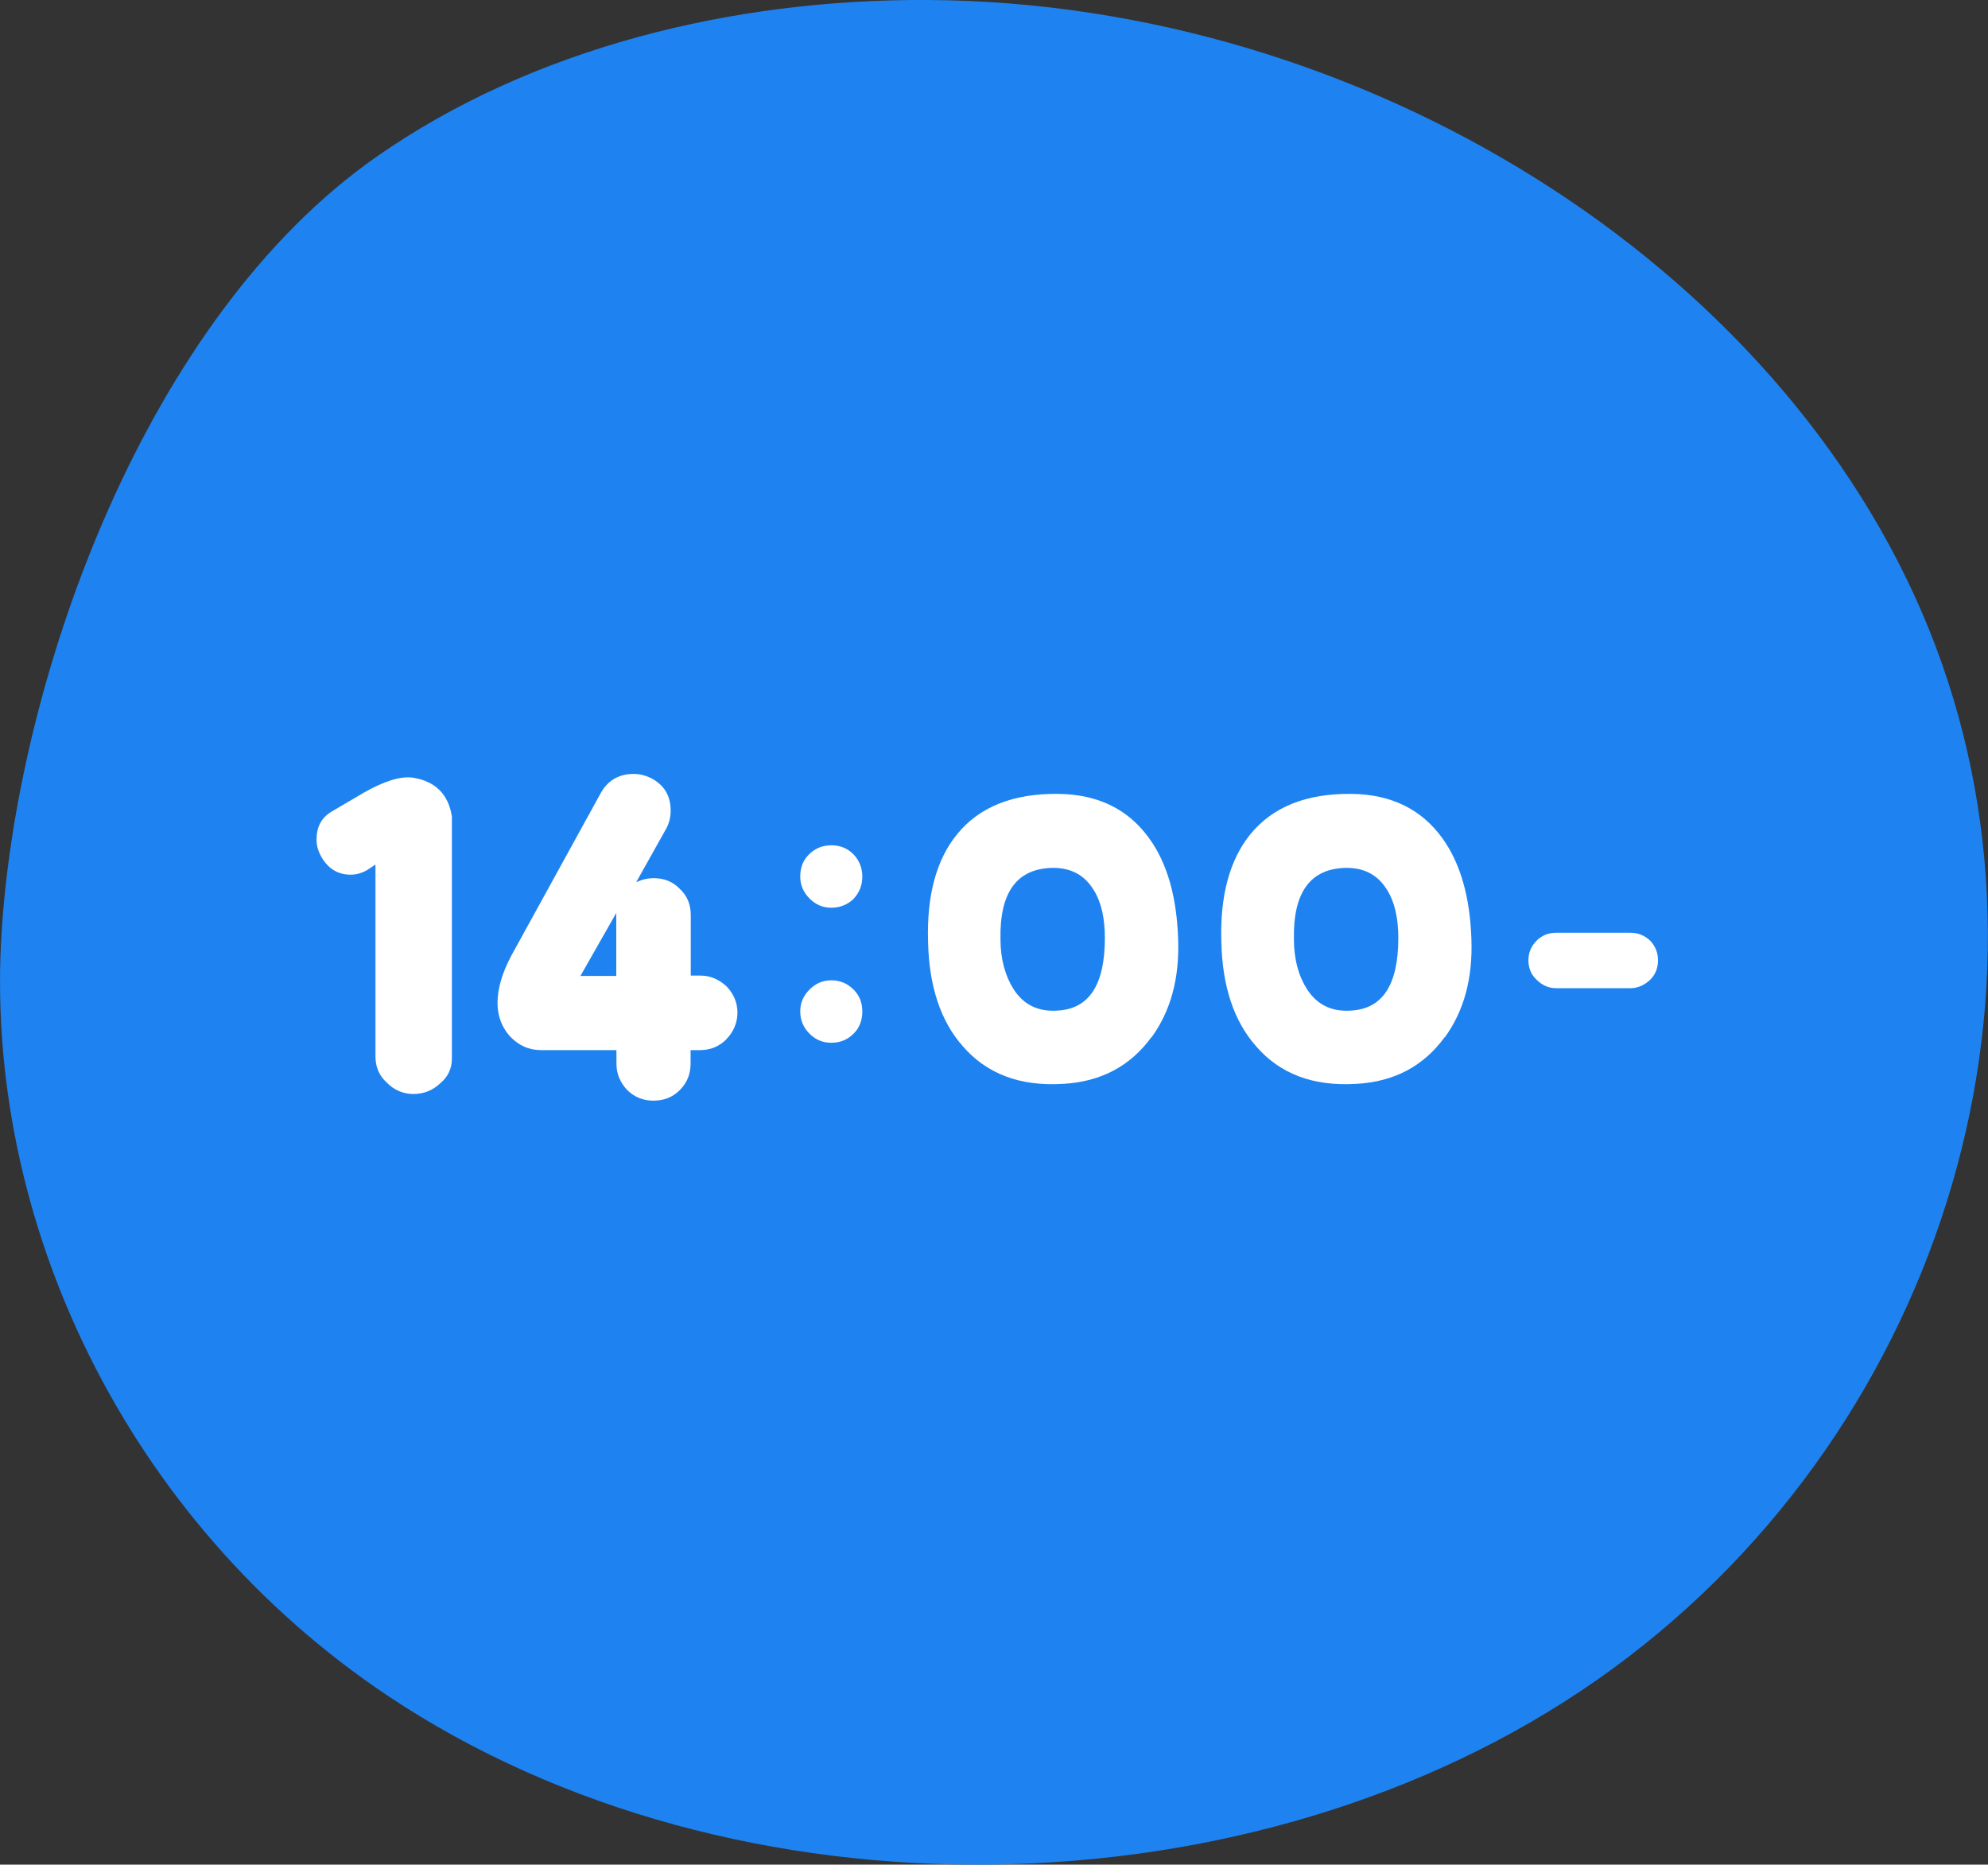 <?xml version="1.0" encoding="UTF-8"?>
<svg id="_レイヤー_2" data-name="レイヤー 2" xmlns="http://www.w3.org/2000/svg" viewBox="0 0 113.68 106.61">
  <rect x="0" y="0" width="113.68" height="106.61" fill="#333333" stroke="none"/>
  <defs>
    <style>
      .cls-1 {
        fill: #fff;
      }

      .cls-2 {
        fill: #1e83f0;
      }
    </style>
  </defs>
  <g id="_レイヤー_3" data-name="レイヤー 3">
    <g>
      <path class="cls-2" d="M22.15,96.94c19.87,13.29,49.62,12.78,69.17-.89,19.55-13.67,27.45-39.16,18.98-60.08C101.84,15.05,77.87.15,53.1,0c-11.25-.07-22.71,2.77-31.58,8.97C8.38,18.16,1.07,38.5.1,53.16c-1.1,16.59,7.12,33.79,22.05,43.78Z"/>
      <g>
        <path class="cls-1" d="M25.16,61.95c-.42.4-.95.6-1.52.6s-1.1-.22-1.52-.65c-.45-.4-.65-.92-.65-1.5v-10.97l-.3.2c-.35.25-.73.38-1.12.38-.68,0-1.2-.3-1.57-.85-.25-.38-.38-.75-.38-1.15,0-.72.27-1.25.85-1.6l1.82-1.07c1.17-.67,2.12-.97,2.82-.88,1.3.2,2.05.95,2.25,2.22v13.85c0,.58-.23,1.05-.68,1.42Z"/>
        <path class="cls-1" d="M41.54,59.42c-.42.42-.92.62-1.5.62h-.55v.77c0,.6-.2,1.1-.62,1.52-.4.4-.9.6-1.5.6s-1.08-.2-1.5-.6c-.4-.43-.62-.92-.62-1.52v-.77h-4.32c-.7,0-1.3-.28-1.78-.8-.47-.53-.7-1.17-.7-1.9,0-.83.28-1.75.8-2.72l5.1-9.27c.4-.73,1.05-1.1,1.88-1.1.38,0,.72.1,1.02.25.75.4,1.1,1.02,1.1,1.85,0,.37-.08.7-.25,1.02l-1.72,3.07c.33-.15.65-.23,1-.23.6,0,1.1.2,1.5.62.43.4.62.9.62,1.5v3.45h.55c.57,0,1.07.22,1.5.62.4.42.62.92.62,1.5s-.23,1.1-.62,1.5ZM35.24,52.2l-2.05,3.6h2.05v-3.6Z"/>
        <path class="cls-1" d="M48.81,51.4c-.35.32-.77.5-1.27.5s-.9-.18-1.25-.53c-.35-.35-.53-.77-.53-1.25,0-.5.15-.92.5-1.27.35-.35.78-.52,1.28-.52s.92.17,1.27.52c.33.35.5.78.5,1.27s-.17.92-.5,1.27ZM48.81,59.1c-.35.35-.77.52-1.27.52s-.9-.17-1.25-.52c-.35-.35-.53-.78-.53-1.27s.18-.9.53-1.25c.35-.35.75-.53,1.25-.53s.92.18,1.27.53c.33.32.5.75.5,1.25,0,.52-.17.95-.5,1.27Z"/>
        <path class="cls-1" d="M65.84,59.3c-1.2,1.65-2.88,2.55-5.05,2.67-2.47.15-4.37-.57-5.75-2.17-1.25-1.42-1.92-3.42-1.97-5.97-.08-2.62.47-4.67,1.65-6.12,1.27-1.57,3.2-2.35,5.8-2.32,2.28.03,4,.88,5.2,2.55,1.03,1.42,1.57,3.35,1.65,5.75.08,2.25-.42,4.1-1.52,5.62ZM62.56,50.92c-.52-.88-1.3-1.3-2.35-1.3-2.05.03-3.05,1.38-3,4.07,0,1.17.28,2.12.75,2.87.57.88,1.4,1.3,2.52,1.22,1.8-.1,2.7-1.47,2.7-4.15,0-1.12-.2-2.02-.62-2.72Z"/>
        <path class="cls-1" d="M82.61,59.3c-1.2,1.65-2.88,2.55-5.05,2.67-2.47.15-4.38-.57-5.75-2.17-1.25-1.42-1.92-3.42-1.97-5.97-.08-2.62.48-4.67,1.65-6.12,1.28-1.57,3.2-2.35,5.8-2.32,2.27.03,4,.88,5.2,2.55,1.02,1.42,1.57,3.35,1.65,5.75.08,2.25-.42,4.1-1.52,5.62ZM79.34,50.92c-.52-.88-1.3-1.3-2.35-1.3-2.05.03-3.05,1.38-3,4.07,0,1.17.27,2.12.75,2.87.57.88,1.4,1.3,2.52,1.22,1.8-.1,2.7-1.47,2.7-4.15,0-1.12-.2-2.02-.62-2.72Z"/>
        <path class="cls-1" d="M94.36,56.02c-.32.3-.7.48-1.12.48h-4.25c-.45,0-.82-.18-1.12-.48-.32-.3-.47-.67-.47-1.12,0-.42.15-.8.47-1.12.3-.3.68-.45,1.12-.45h4.25c.42,0,.8.15,1.12.45.3.32.45.7.45,1.12,0,.45-.15.82-.45,1.12Z"/>
      </g>
    </g>
  </g>
</svg>